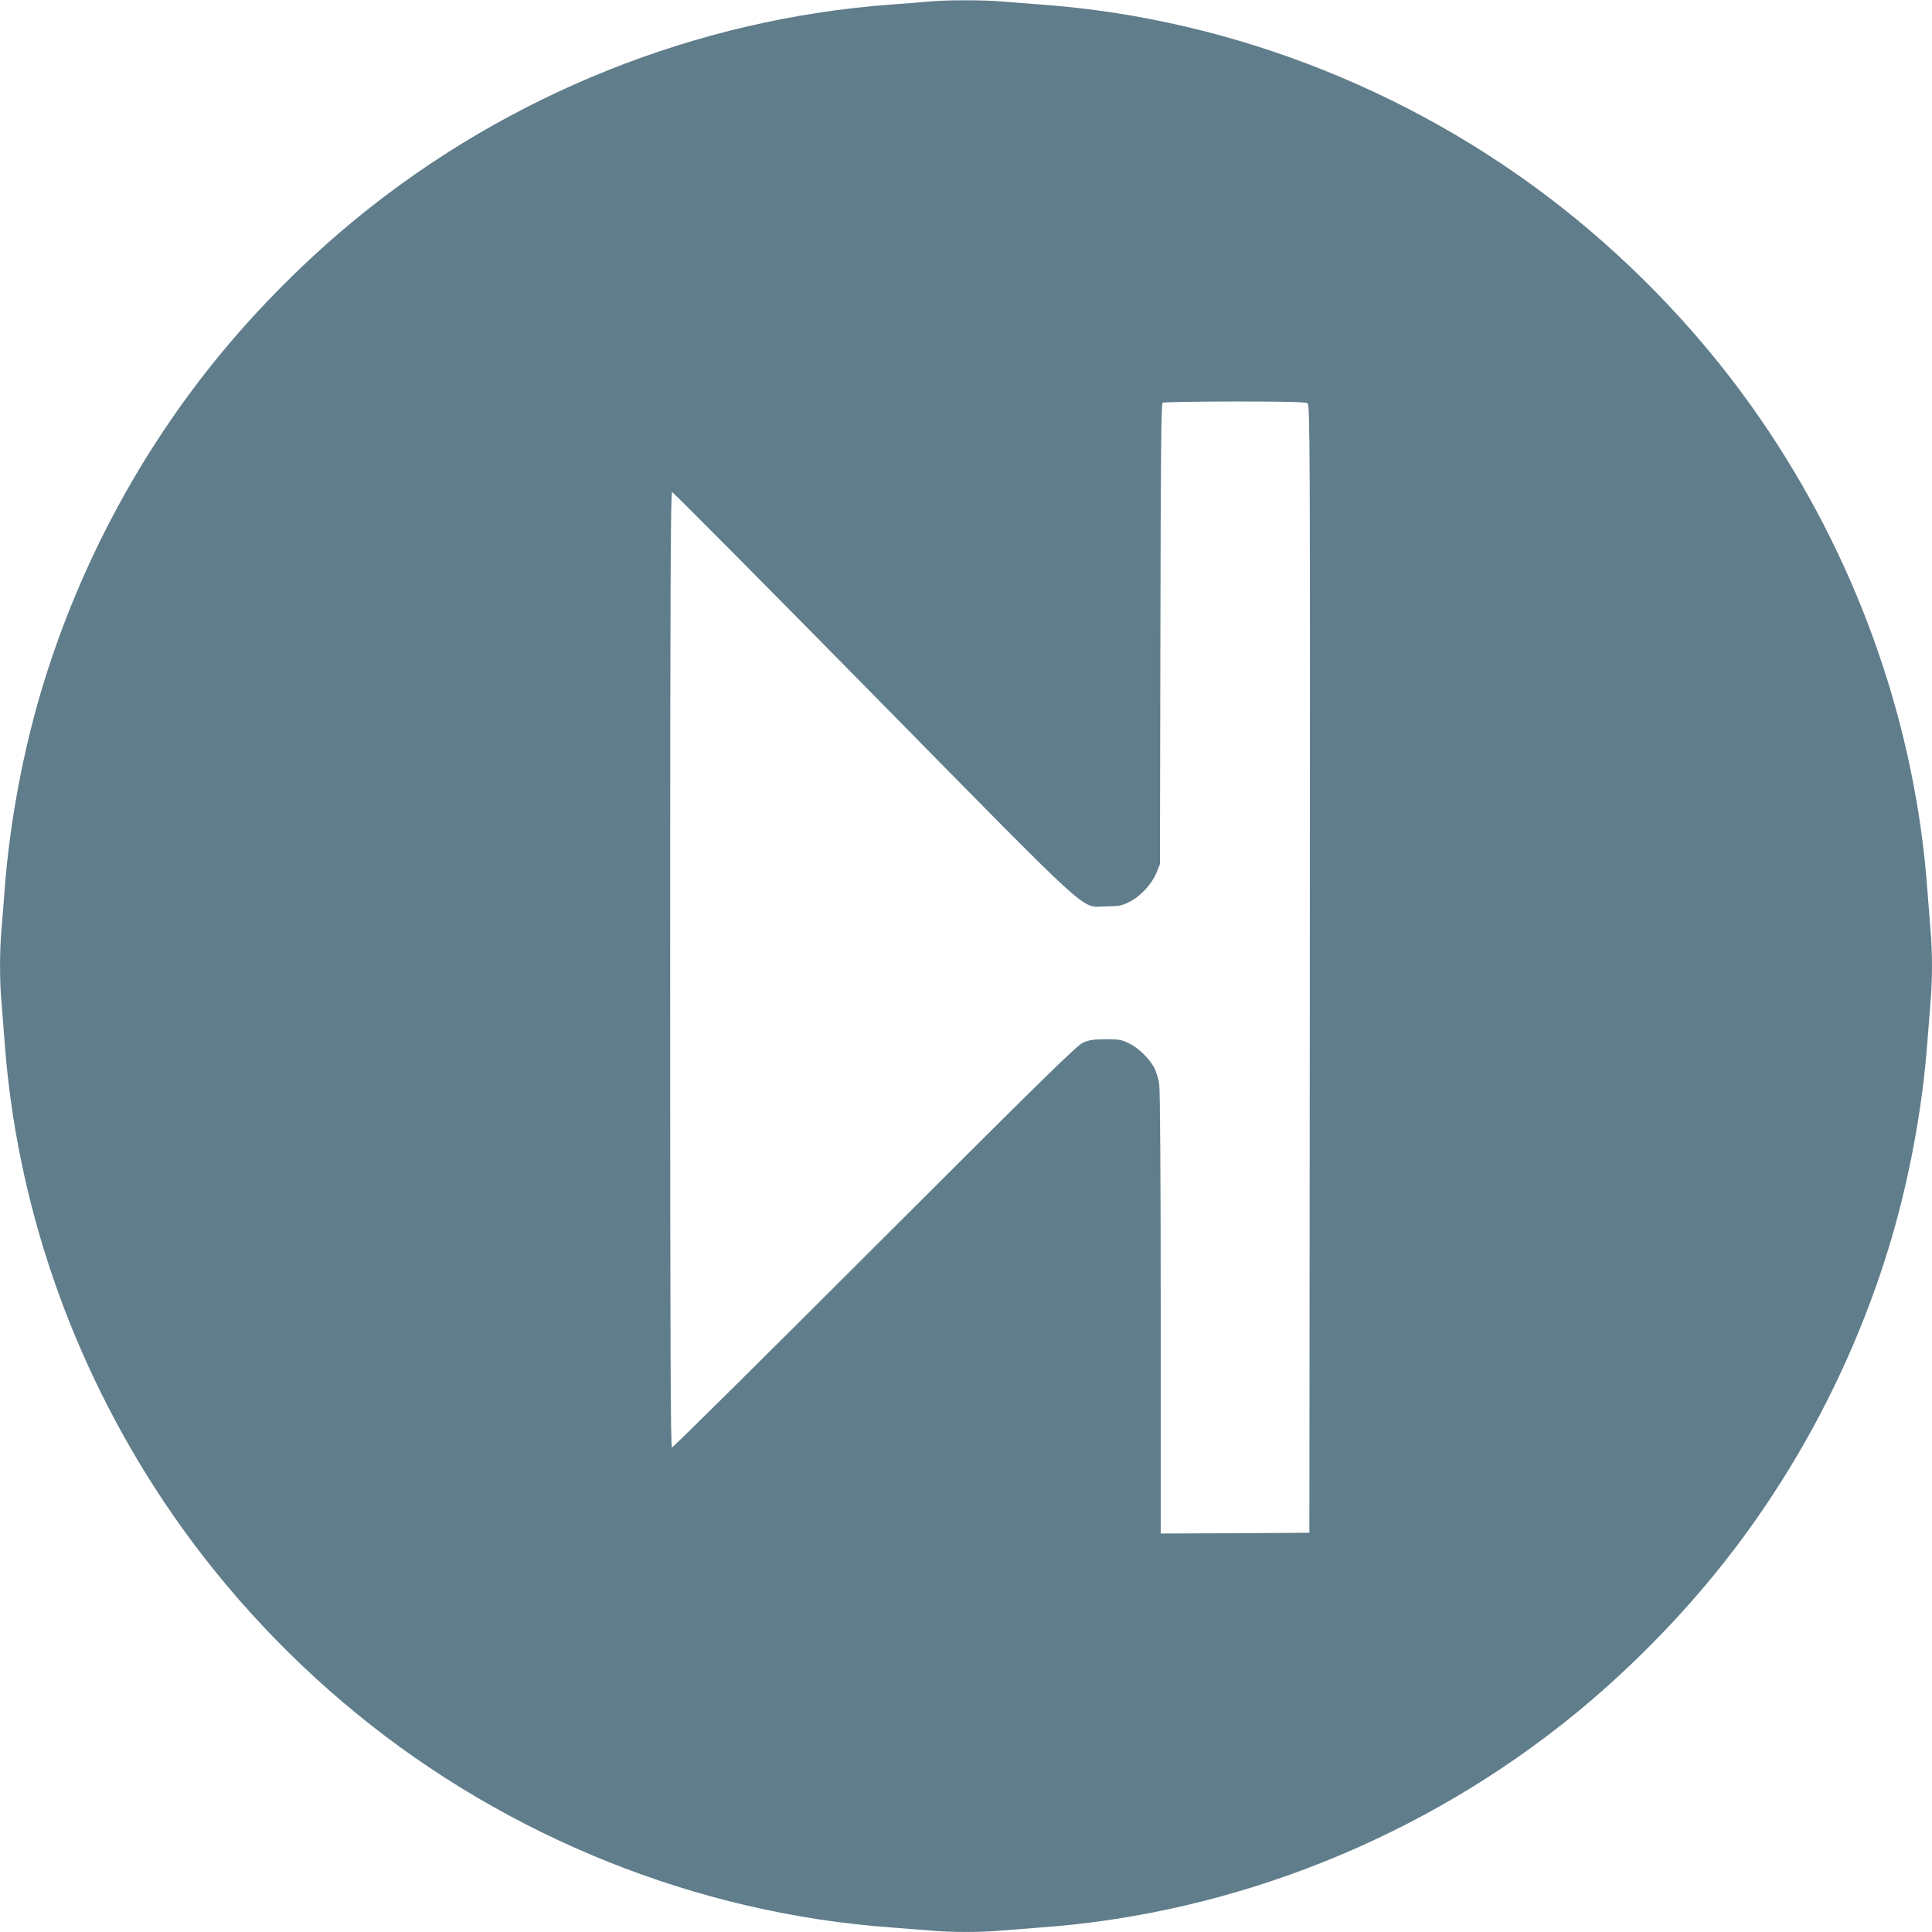 <?xml version="1.0" standalone="no"?>
<!DOCTYPE svg PUBLIC "-//W3C//DTD SVG 20010904//EN"
 "http://www.w3.org/TR/2001/REC-SVG-20010904/DTD/svg10.dtd">
<svg version="1.0" xmlns="http://www.w3.org/2000/svg"
 width="1280pt" height="1280pt" viewBox="0 0 1280 1280"
 preserveAspectRatio="xMidYMid meet">
<g transform="translate(0,1280) scale(0.1,-0.1)"
fill="#607d8b" stroke="none">
<path d="M6145 12789 c-44 -4 -152 -13 -240 -19 -1287 -94 -2539 -595 -3545
-1419 -328 -269 -643 -584 -911 -911 -516 -630 -912 -1367 -1155 -2150 -137
-439 -231 -940 -264 -1395 -6 -82 -15 -197 -20 -255 -13 -134 -13 -346 0 -480
5 -58 14 -172 20 -255 77 -1075 442 -2133 1053 -3050 348 -522 784 -1003 1277
-1406 1006 -824 2263 -1327 3545 -1419 83 -6 197 -15 255 -20 134 -13 346 -13
480 0 58 5 173 14 255 20 1282 92 2539 595 3545 1419 327 268 642 583 911 911
515 628 912 1367 1155 2150 137 439 231 940 264 1395 6 83 15 197 20 255 6 58
10 166 10 240 0 74 -4 182 -10 240 -5 58 -14 173 -20 255 -77 1075 -442 2133
-1053 3050 -348 523 -782 1000 -1277 1406 -1005 823 -2263 1327 -3545 1419
-82 6 -197 15 -255 20 -121 11 -378 11 -495 -1z m2518 -2661 c16 -12 17 -245
15 -3748 l-3 -3735 -492 -3 -493 -2 0 1457 c0 956 -4 1480 -10 1522 -6 35 -20
82 -31 104 -32 61 -105 134 -168 164 -50 25 -67 28 -156 28 -82 -1 -109 -5
-150 -23 -42 -19 -272 -245 -1380 -1352 -732 -732 -1336 -1330 -1343 -1330 -9
0 -12 647 -12 3165 0 2525 3 3165 13 3165 6 0 605 -603 1330 -1340 1504 -1528
1369 -1405 1547 -1405 85 1 101 4 153 30 74 37 148 117 179 193 l23 57 3 1525
c2 1193 5 1526 15 1532 6 4 222 8 478 8 357 0 469 -3 482 -12z"/>
</g>
</svg>

